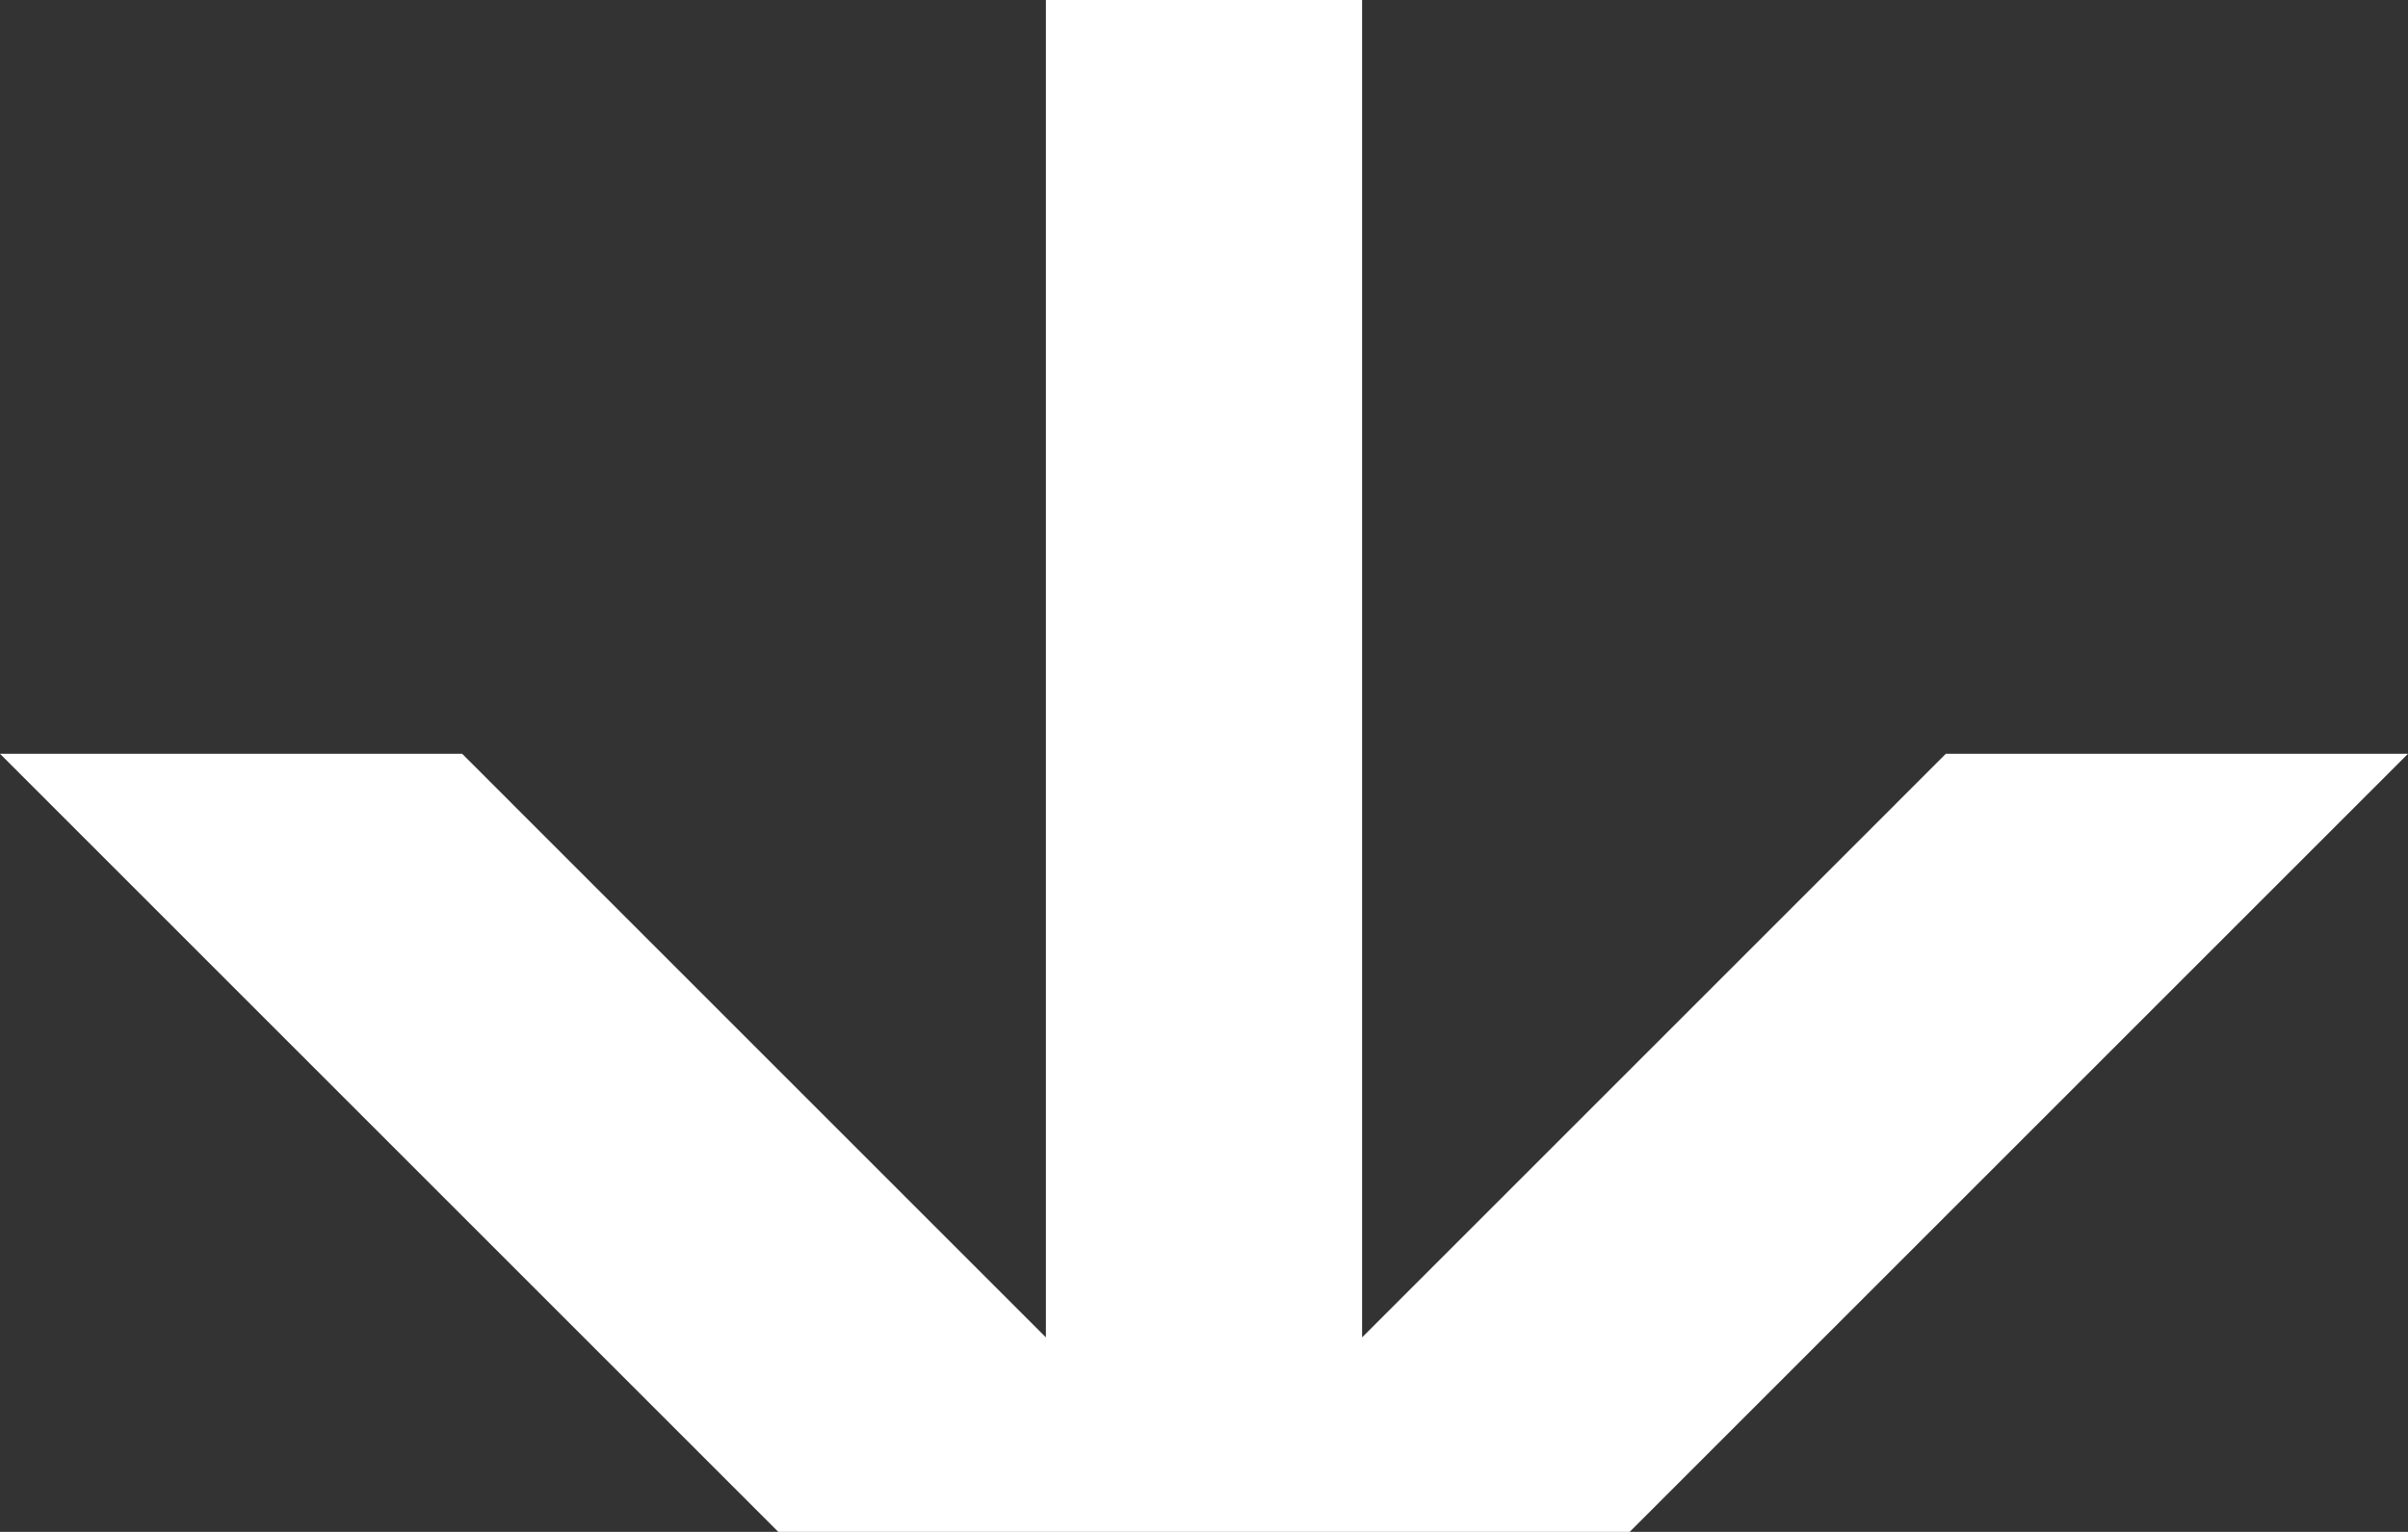 <svg xmlns = "http://www.w3.org/2000/svg" width = "235.716" height = "150">
	<rect width="100%" height="100%" fill="#333333" stroke="none"/>
	<g transform = "translate(-290.713,-692.363)">
		<path
			d = "
				M 393.094,692.363
				L 393.094,823.315
				L 335.953,766.172
				L 290.713,766.172
				L 366.904,842.362
				L 404.998,842.362
				L 412.144,842.362
				L 424.048,842.362
				L 450.238,842.362
				L 526.429,766.172
				L 481.189,766.172
				L 424.048,823.315
				L 424.048,692.363
				L 393.094,692.363 z
			"
			style = "
				fill: #ffffff;
				fill-opacity: 1;
				stroke: none;
				stroke-width: 6;
				stroke-linecap: butt;
				stroke-linejoin: round;
				stroke-miterlimit: 4;
				stroke-dashoffset: 3.6;
				stroke-opacity: 1;
			"
		/>
	</g>
</svg>